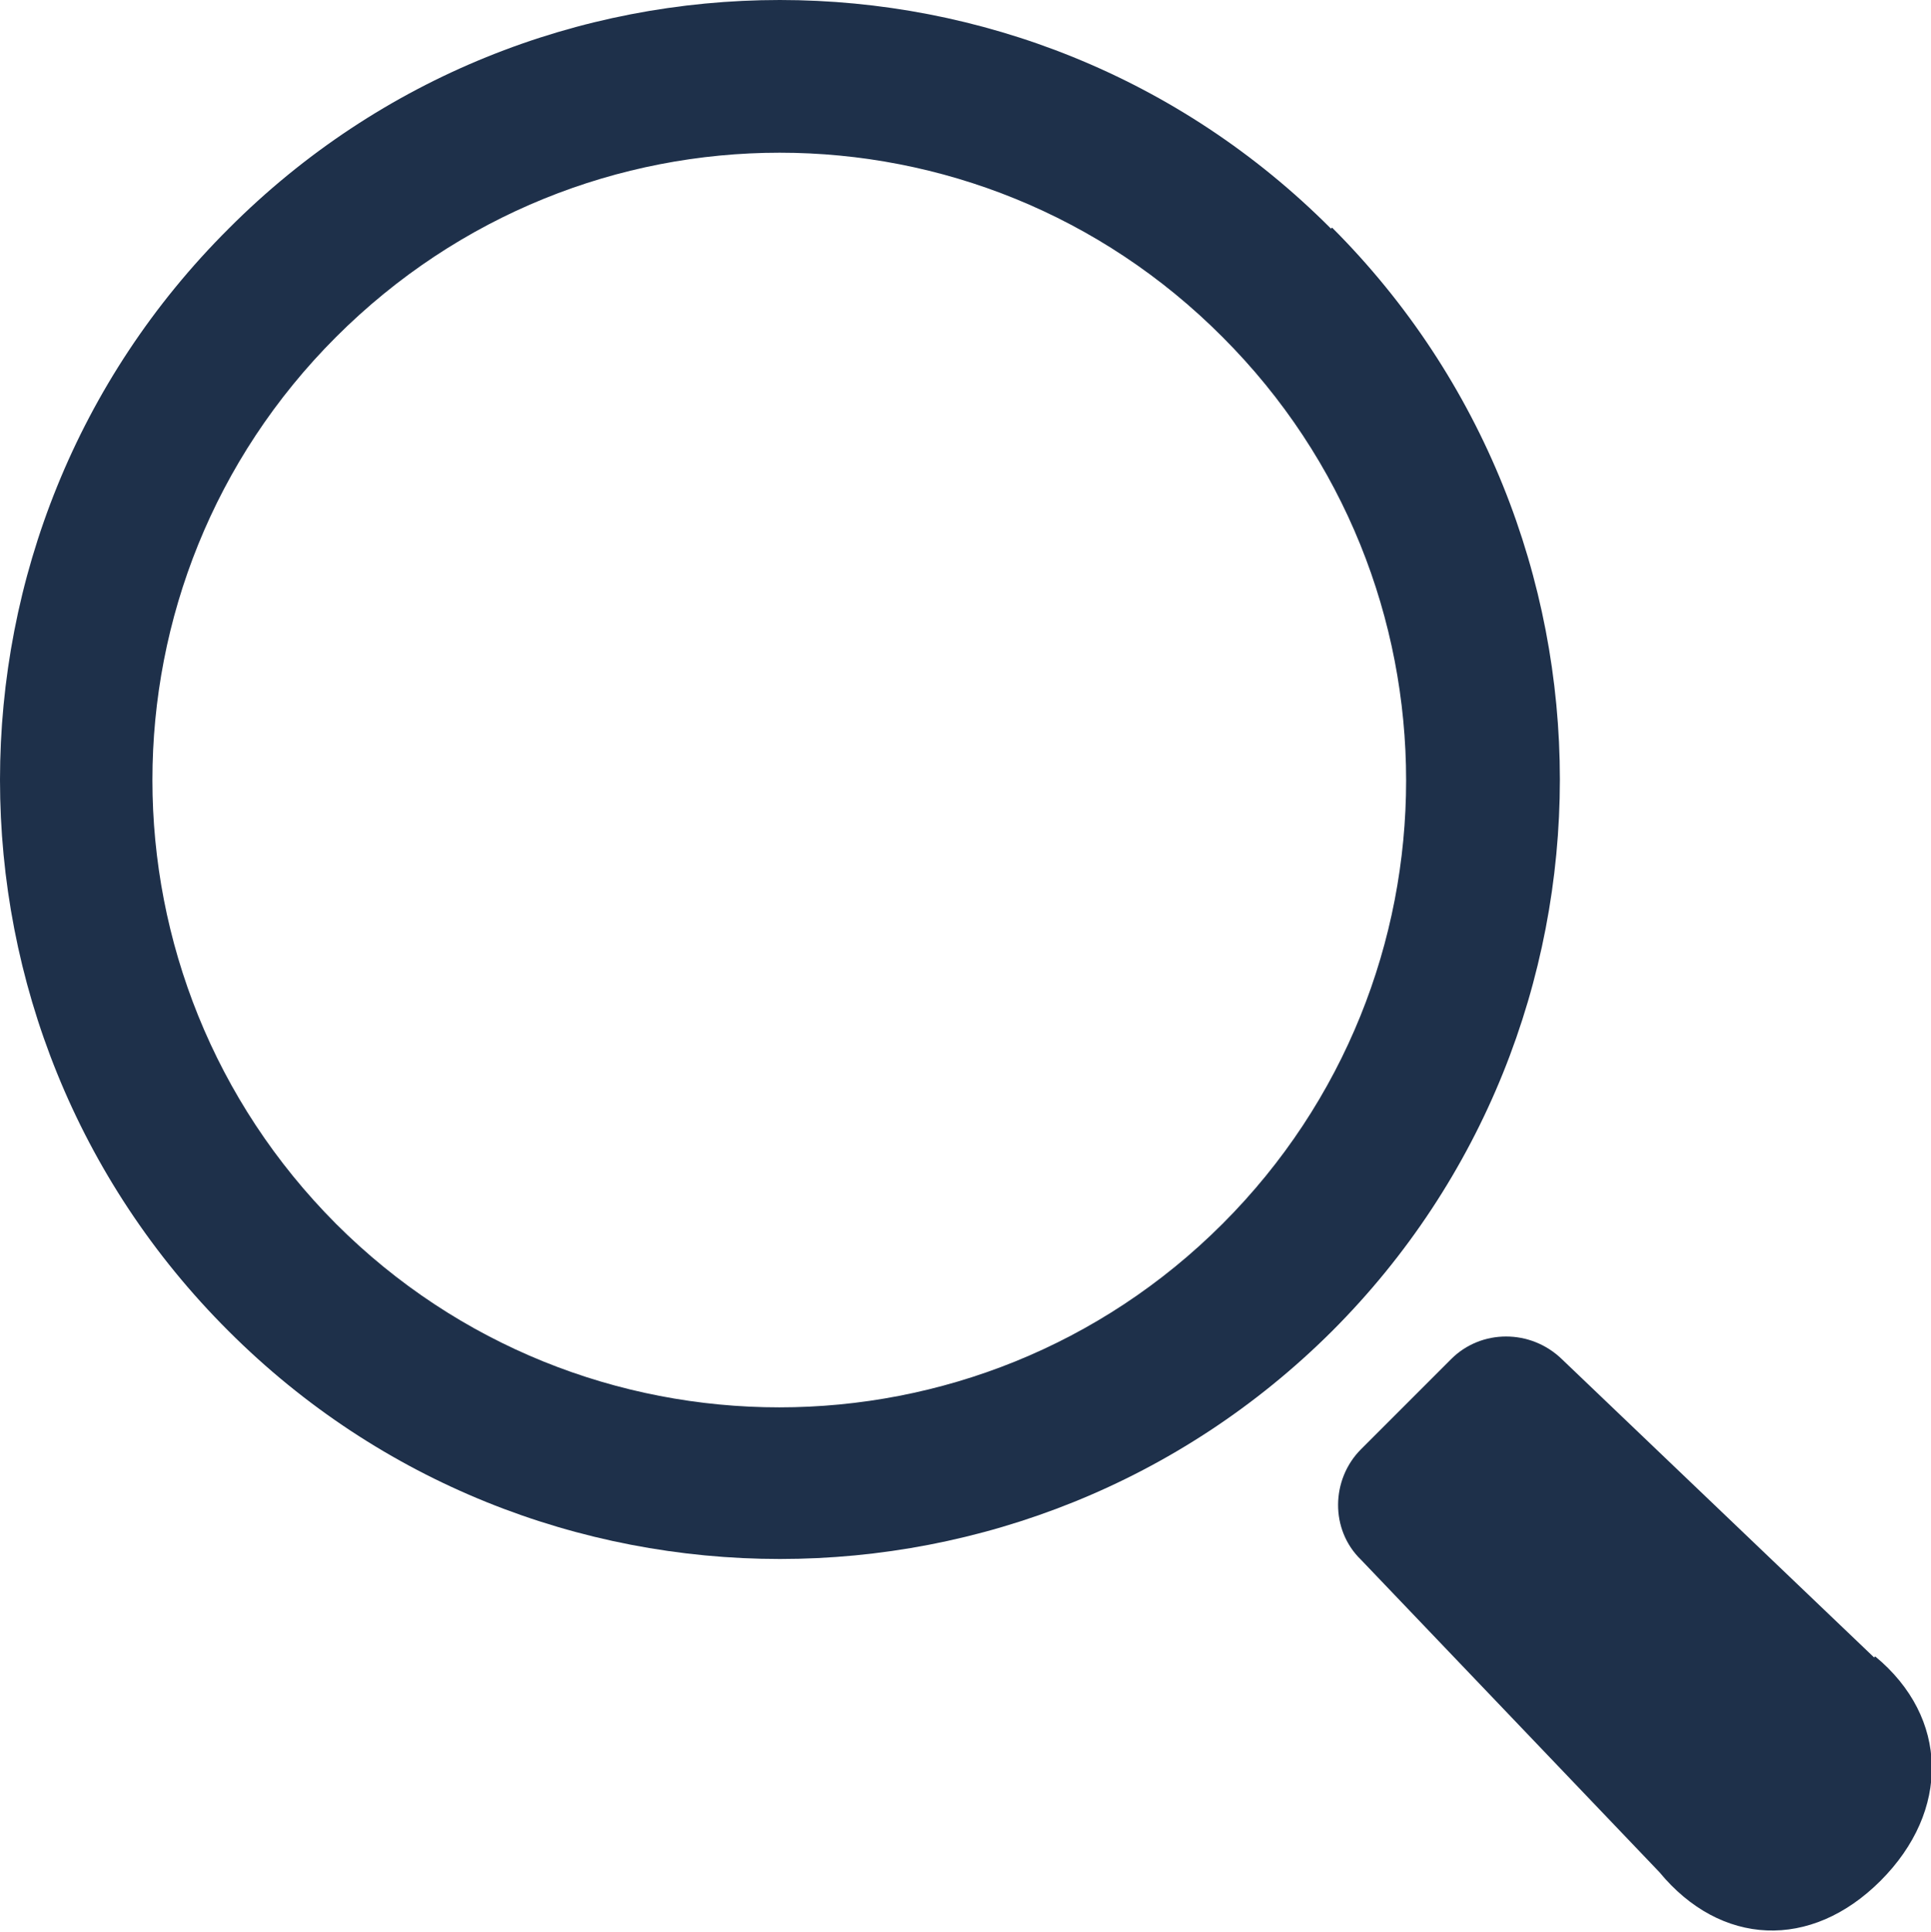 <?xml version="1.0" encoding="UTF-8"?><svg id="_レイヤー_2" xmlns="http://www.w3.org/2000/svg" viewBox="0 0 17.99 18"><defs><style>.cls-1{fill:#1e304a;}</style></defs><g id="_レイヤー_1-2"><g><path class="cls-1" d="M12.4,2.13C9.57-.71,4.96-.71,2.13,2.13-.71,4.96-.71,9.57,2.13,12.4c2.83,2.83,7.44,2.83,10.28,0,2.83-2.83,2.83-7.45,0-10.28Zm-1.01,9.27c-2.28,2.28-5.98,2.28-8.26,0C.85,9.11,.85,5.42,3.13,3.14,5.42,.85,9.11,.85,11.39,3.14c2.28,2.28,2.28,5.98,0,8.26Z"/><path class="cls-1" d="M17.46,15.44l-2.91-2.78c-.29-.28-.75-.28-1.03,0l-.84,.84c-.28,.28-.29,.75,0,1.03l2.78,2.91c.57,.69,1.41,.73,2.06,.08,.65-.65,.64-1.52-.05-2.09Z"/></g></g></svg>